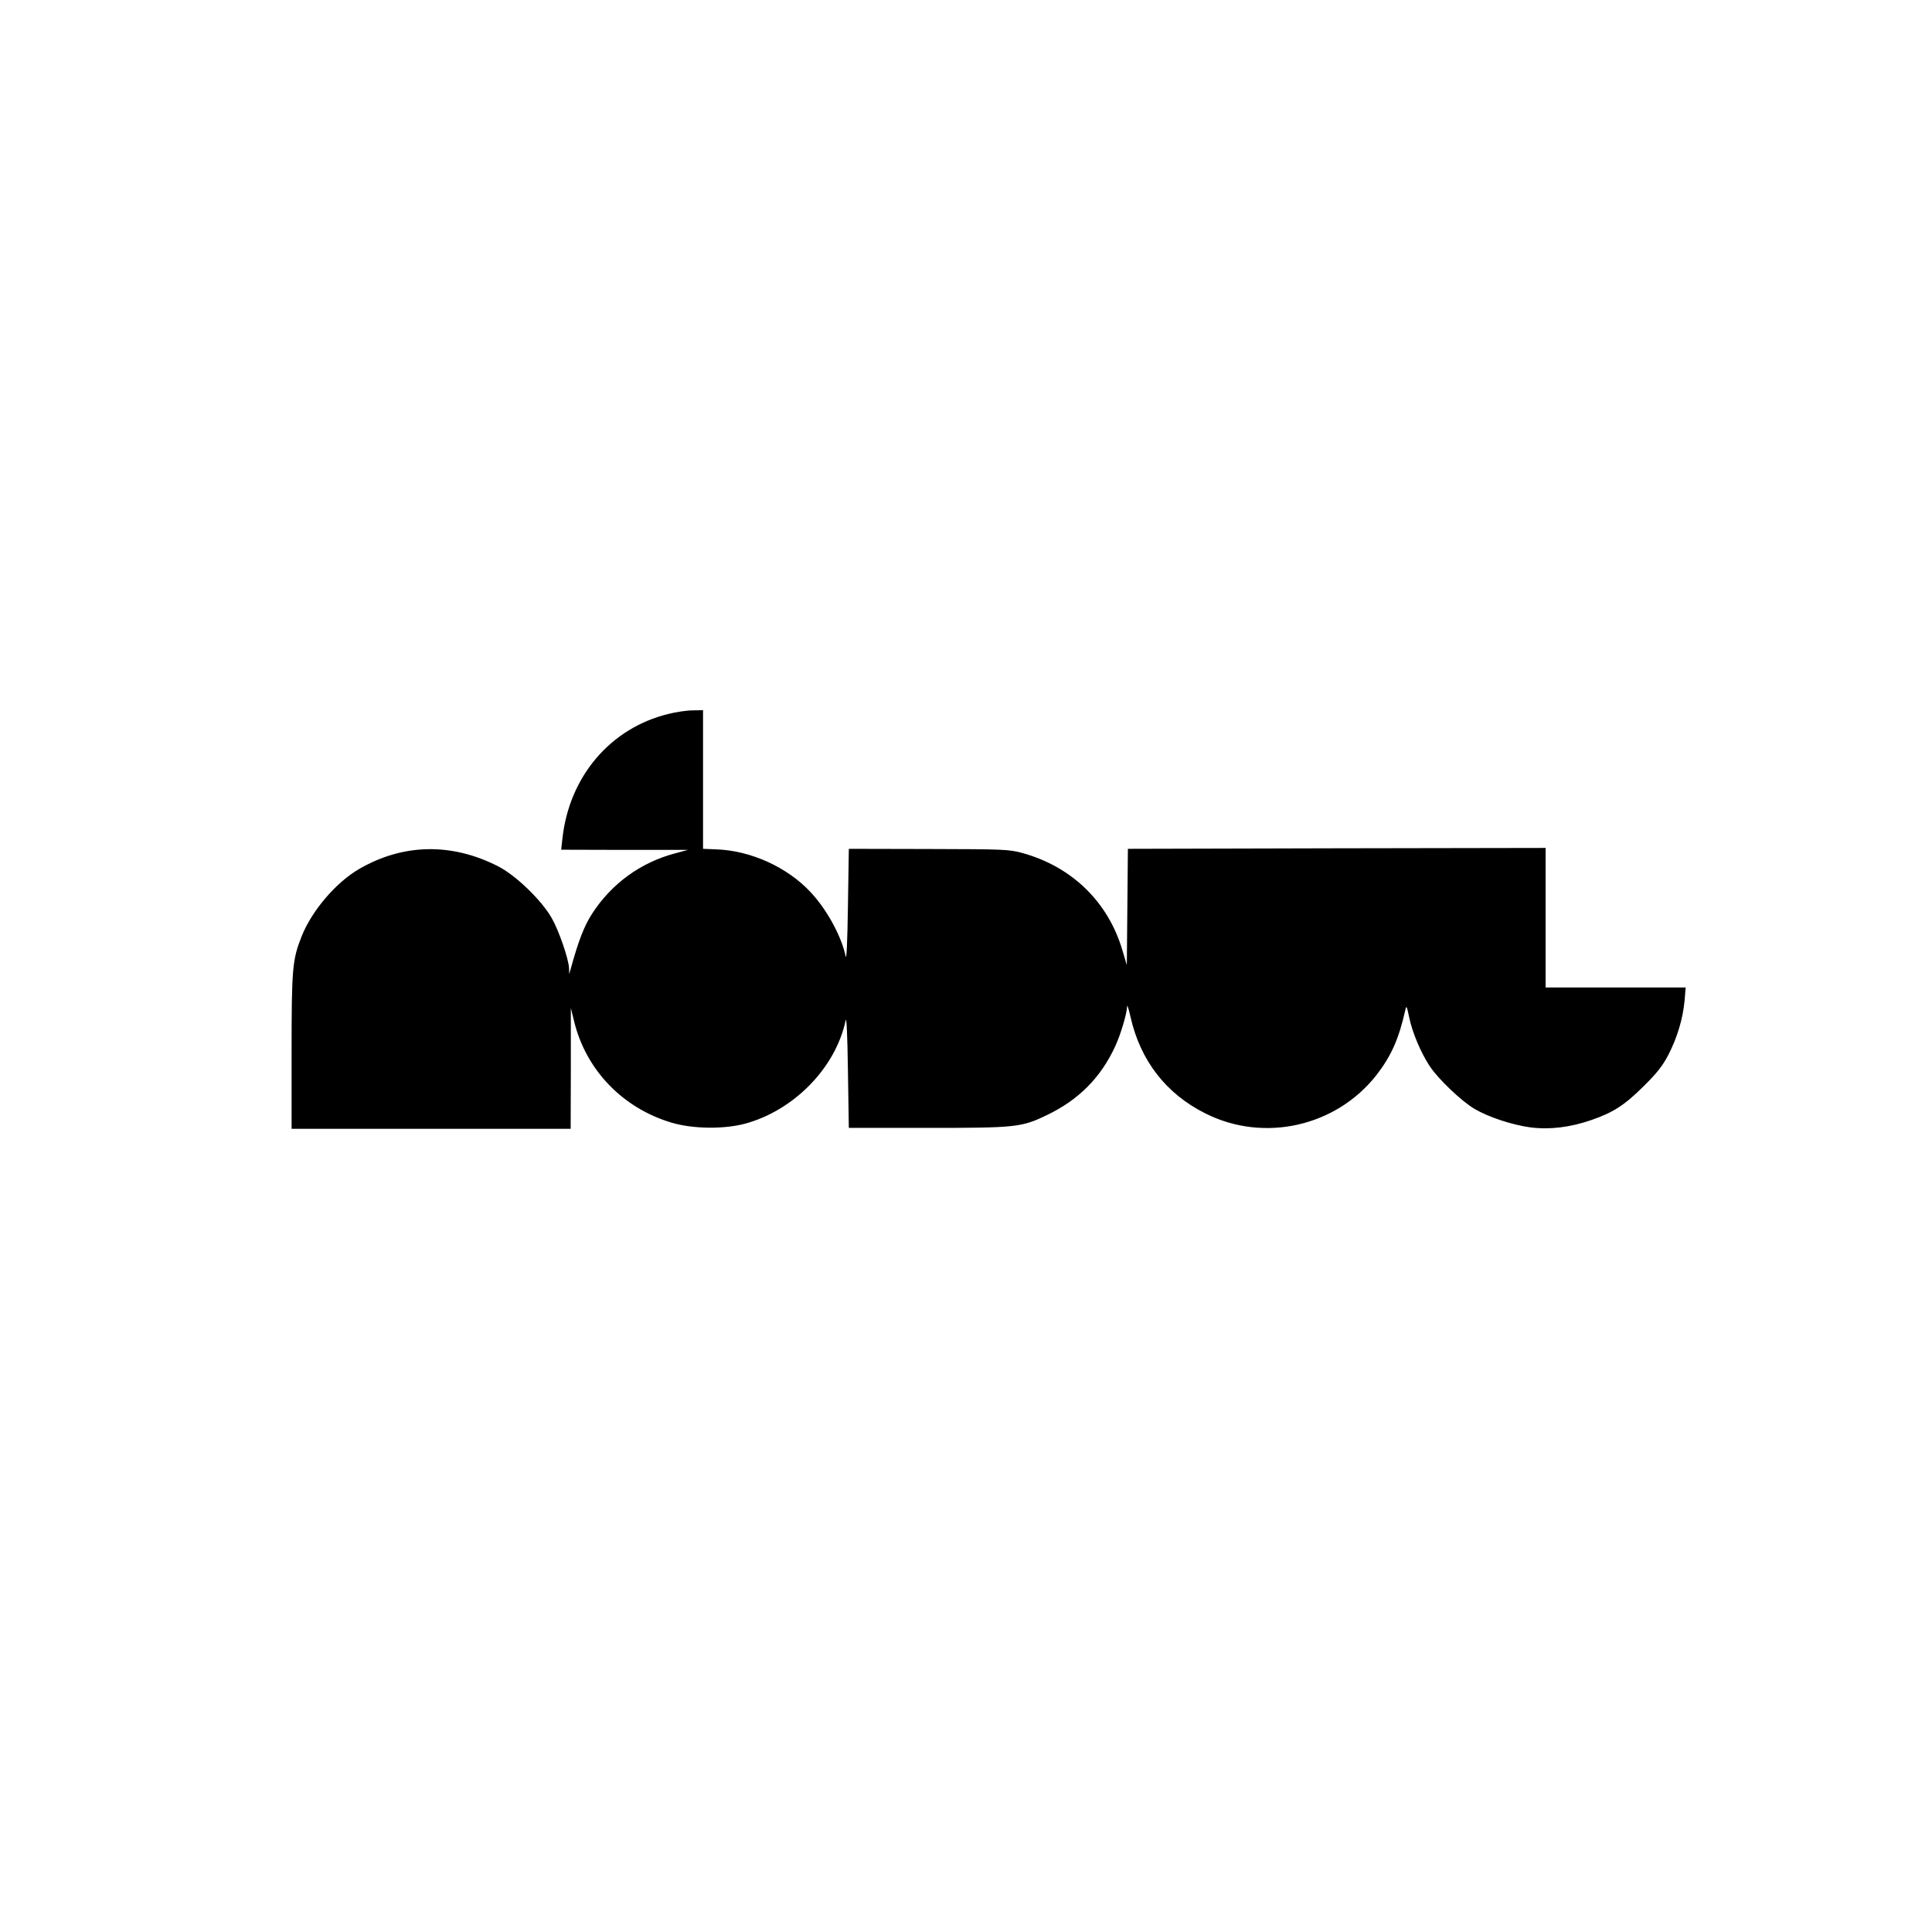 <?xml version="1.0" standalone="no"?>
<!DOCTYPE svg PUBLIC "-//W3C//DTD SVG 20010904//EN"
 "http://www.w3.org/TR/2001/REC-SVG-20010904/DTD/svg10.dtd">
<svg version="1.0" xmlns="http://www.w3.org/2000/svg"
 width="1080pt" height="1080pt" viewBox="0 0 1080 1080"
 preserveAspectRatio="xMidYMid meet">
<g transform="translate(0,1080) scale(0.1,-0.1)"
fill="#000000" stroke="none">
<path d="M3736 6809 c-324 -79 -554 -350 -592 -696 l-7 -63 354 -1 354 0 -70
-19 c-194 -51 -357 -170 -466 -339 -43 -66 -76 -152 -117 -301 l-10 -35 -1 32
c-2 52 -57 212 -98 283 -58 100 -200 237 -298 287 -260 133 -532 128 -778 -15
-129 -75 -263 -232 -320 -374 -53 -133 -57 -181 -57 -648 l0 -430 780 0 780 0
1 338 0 337 19 -77 c67 -271 272 -483 545 -564 119 -35 289 -37 408 -6 275 74
508 313 564 577 5 26 10 -71 13 -280 l5 -320 440 0 c493 0 525 3 666 71 180
86 303 211 384 387 31 68 64 180 66 223 0 10 9 -17 19 -62 55 -243 199 -429
418 -538 327 -165 731 -74 957 215 82 106 125 202 161 364 6 26 8 22 21 -40
17 -85 66 -201 116 -276 48 -72 176 -194 250 -238 79 -46 209 -89 311 -103
109 -14 224 0 342 41 122 42 187 84 294 191 74 73 105 113 137 175 49 95 81
202 90 303 l6 72 -392 0 -391 0 0 390 0 390 -1167 -2 -1168 -3 -3 -325 -3
-325 -25 84 c-80 270 -283 467 -560 543 -75 20 -102 21 -524 22 l-445 1 -5
-320 c-3 -208 -8 -306 -13 -280 -23 111 -105 261 -195 357 -130 140 -334 233
-527 240 l-75 3 0 387 0 388 -57 -1 c-32 0 -94 -9 -137 -20z"/>
</g>
</svg>
